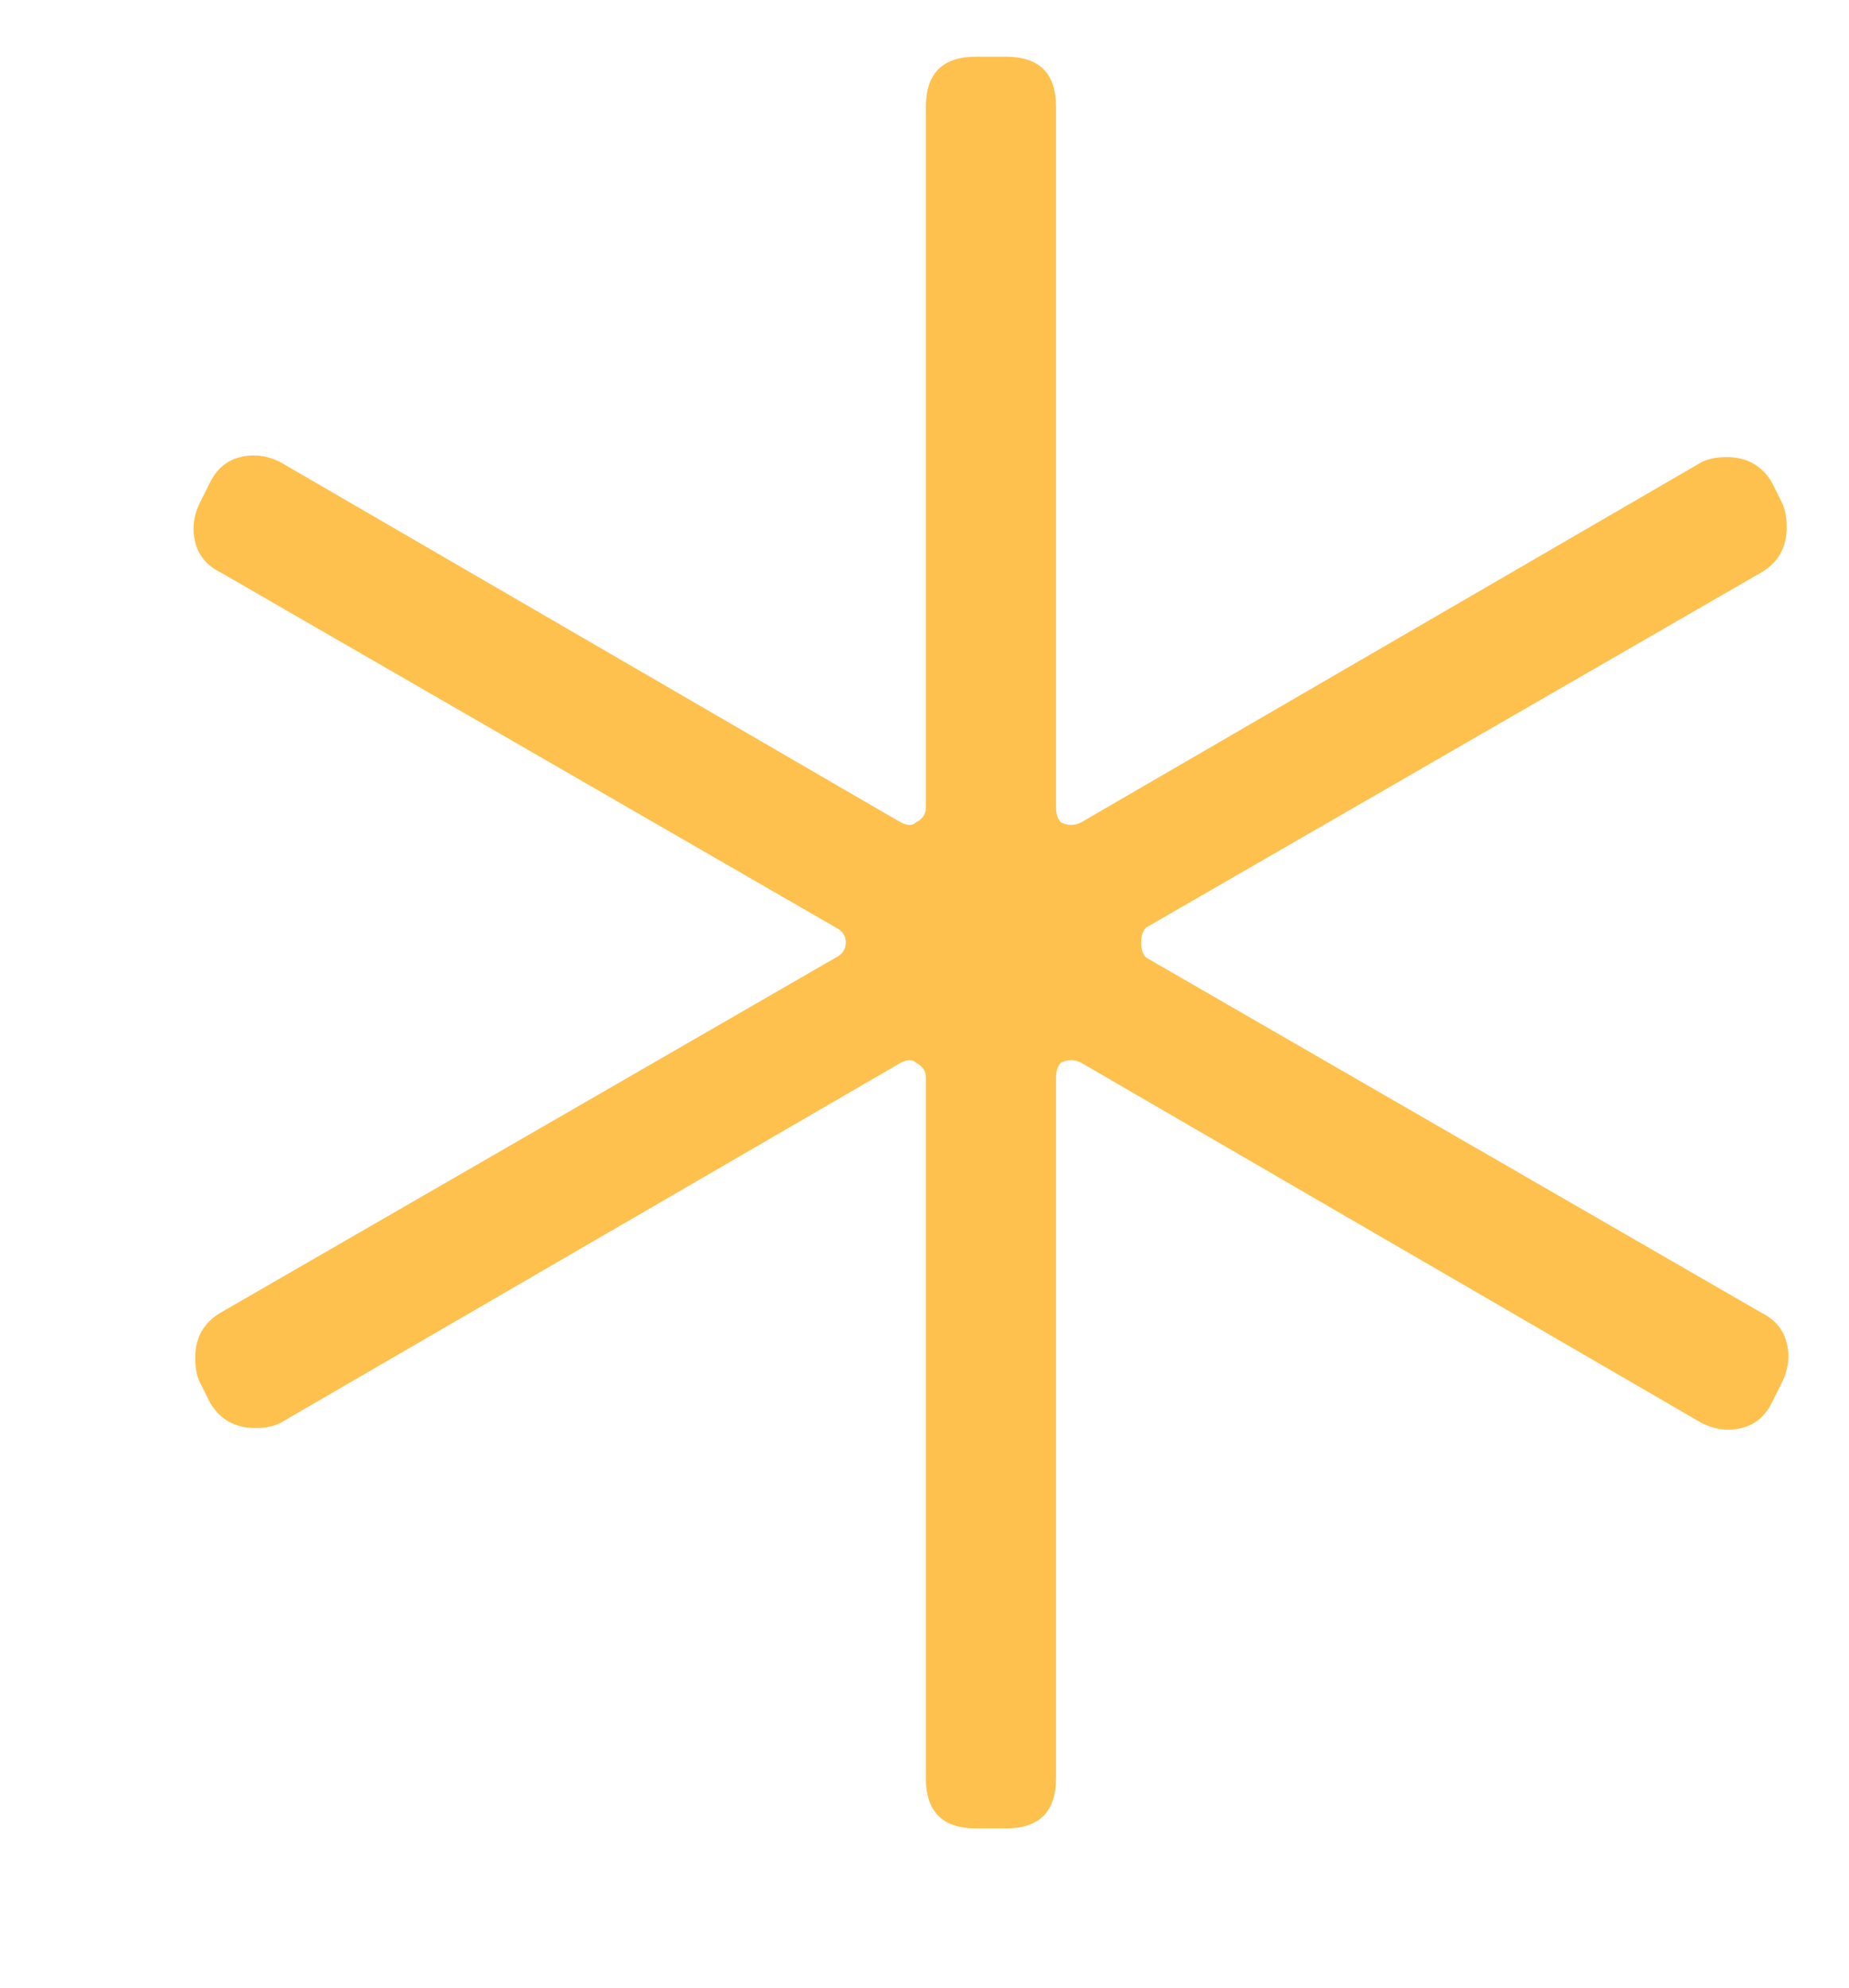 <svg xmlns="http://www.w3.org/2000/svg" width="133" height="143" viewBox="0 0 133 143" fill="none"><g clip-path="url(#clip0_5_2)"><path d="M70.2 131.52C67.8 131.52 66.6 130.32 66.6 127.92V77.52C66.6 77.04 66.36 76.68 65.88 76.44C65.64 76.2 65.28 76.2 64.8 76.44L20.16 102.36C19.68 102.6 19.08 102.72 18.36 102.72C16.92 102.72 15.84 102.12 15.12 100.92L14.4 99.48C14.16 99 14.04 98.4 14.04 97.68C14.04 96.24 14.64 95.16 15.84 94.44L60.12 68.88C60.6 68.64 60.84 68.28 60.84 67.8C60.84 67.32 60.6 66.96 60.12 66.72L15.84 41.16C14.88 40.68 14.28 39.96 14.04 39C13.8 38.04 13.92 37.08 14.4 36.12L15.12 34.68C15.6 33.72 16.32 33.12 17.28 32.88C18.24 32.64 19.2 32.76 20.16 33.24L64.8 59.16C65.28 59.4 65.64 59.4 65.88 59.16C66.36 58.92 66.6 58.56 66.6 58.08V7.68C66.6 5.28 67.8 4.08 70.2 4.08H72.36C74.76 4.08 75.96 5.28 75.96 7.68V58.08C75.96 58.56 76.08 58.92 76.32 59.16C76.8 59.4 77.28 59.4 77.76 59.16L122.4 33.24C122.88 33 123.48 32.88 124.2 32.88C125.64 32.88 126.72 33.48 127.44 34.68L128.16 36.12C128.4 36.6 128.52 37.2 128.52 37.92C128.52 39.36 127.92 40.44 126.72 41.16L82.44 66.72C82.2 66.96 82.08 67.32 82.08 67.8C82.08 68.28 82.2 68.64 82.44 68.88L126.72 94.44C127.68 94.92 128.28 95.64 128.52 96.6C128.76 97.56 128.64 98.52 128.16 99.48L127.44 100.92C126.96 101.88 126.24 102.48 125.28 102.72C124.32 102.96 123.36 102.84 122.4 102.36L77.76 76.44C77.28 76.2 76.8 76.2 76.32 76.44C76.08 76.68 75.96 77.04 75.96 77.52V127.92C75.96 130.32 74.76 131.52 72.36 131.52H70.2Z" fill="#FFC14D"></path></g><defs><clipPath id="clip0_5_2"><rect width="133" height="143" fill="white"></rect></clipPath></defs></svg>